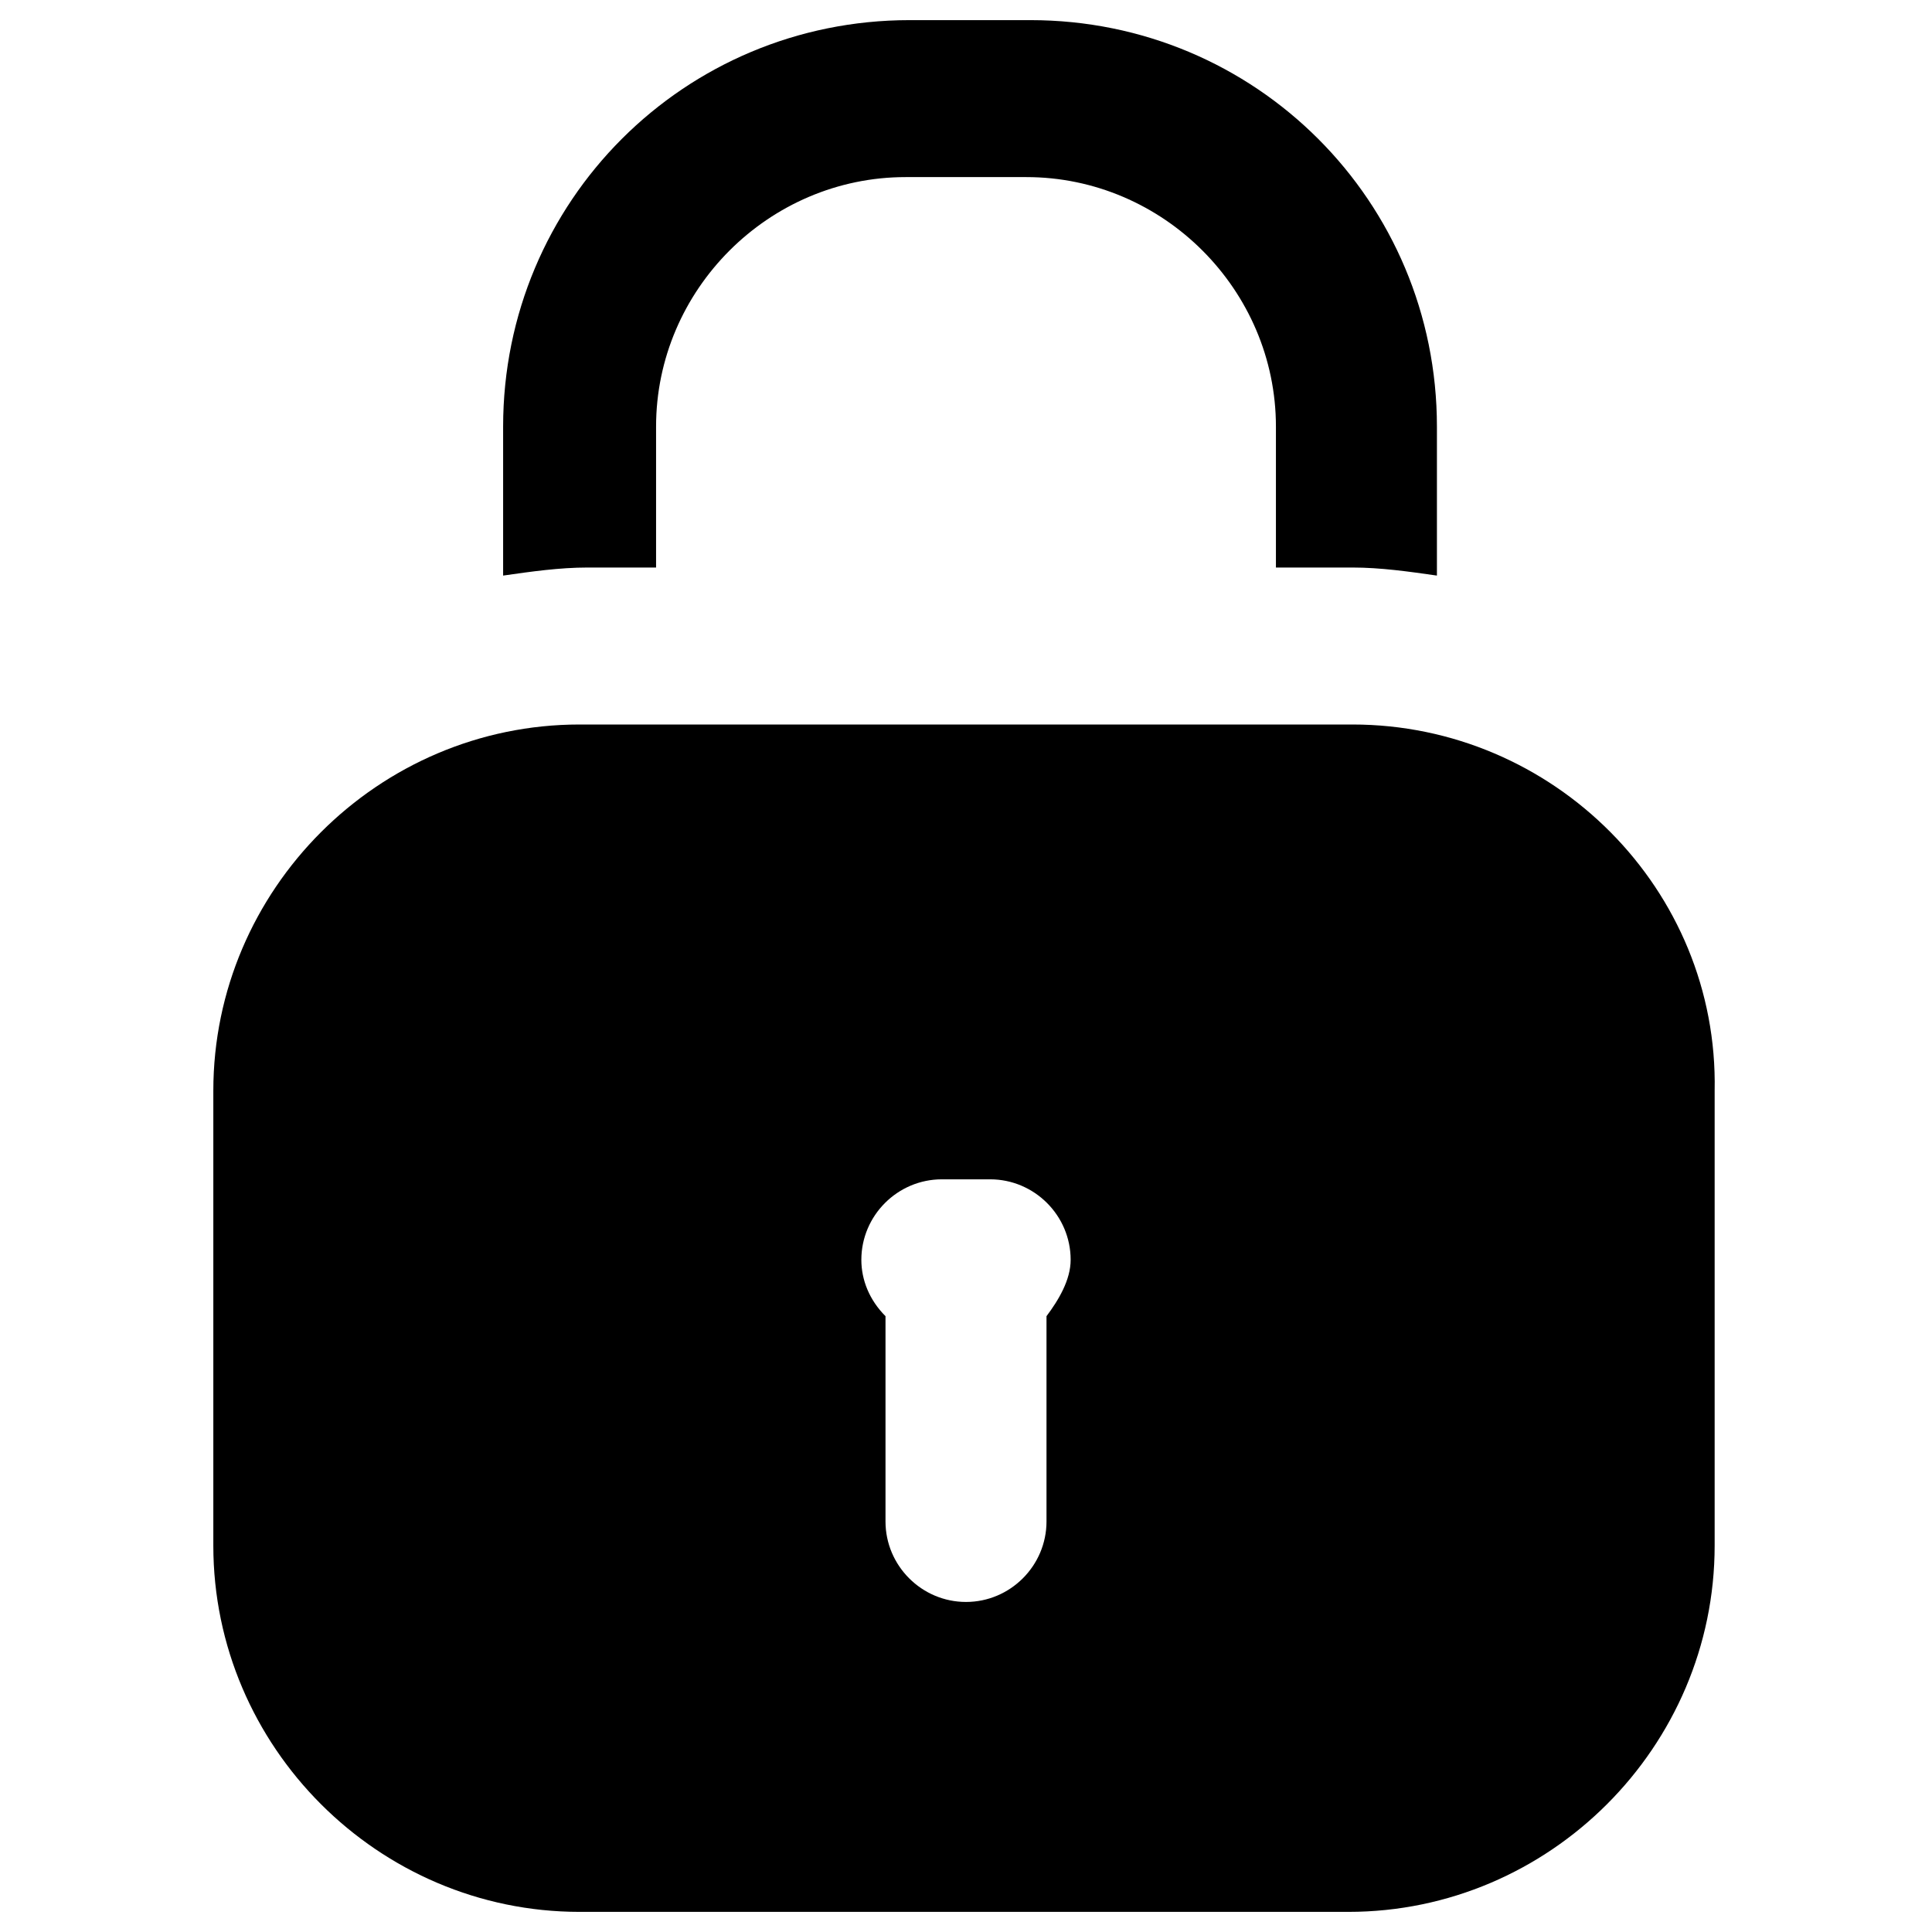 <?xml version="1.0" encoding="utf-8"?>
<!-- Generator: Adobe Illustrator 18.1.1, SVG Export Plug-In . SVG Version: 6.00 Build 0)  -->
<svg version="1.1" id="Layer_1" xmlns="http://www.w3.org/2000/svg" xmlns:xlink="http://www.w3.org/1999/xlink" x="0px" y="0px"
	 viewBox="0 0 48 48" enable-background="new 0 0 48 48" xml:space="preserve">
<g>
	<path d="M33.6,18H14.4c-5,0-9.1,4.1-9.1,9.1v11.3c0,5,4.1,9.1,9.1,9.1h19.1c5,0,9.1-4.1,9.1-9.1V27.1C42.7,22.1,38.6,18,33.6,18z
		 M26,32.7v5.1c0,1.1-0.9,2-2,2s-2-0.9-2-2v-5.1c-0.4-0.4-0.6-0.9-0.6-1.4c0-1.1,0.9-2,2-2h1.2c1.1,0,2,0.9,2,2
		C26.6,31.8,26.3,32.3,26,32.7z"/>
	<path d="M16.3,14.1v-3.5c0-3.4,2.8-6.2,6.2-6.2h3c3.4,0,6.2,2.8,6.2,6.2v3.5h1.9c0.7,0,1.4,0.1,2.1,0.2v-3.7
		c0-5.6-4.5-10.1-10.1-10.1h-3c-5.6,0-10.1,4.5-10.1,10.1v3.7c0.7-0.1,1.4-0.2,2.1-0.2H16.3z"/>
</g>
</svg>
